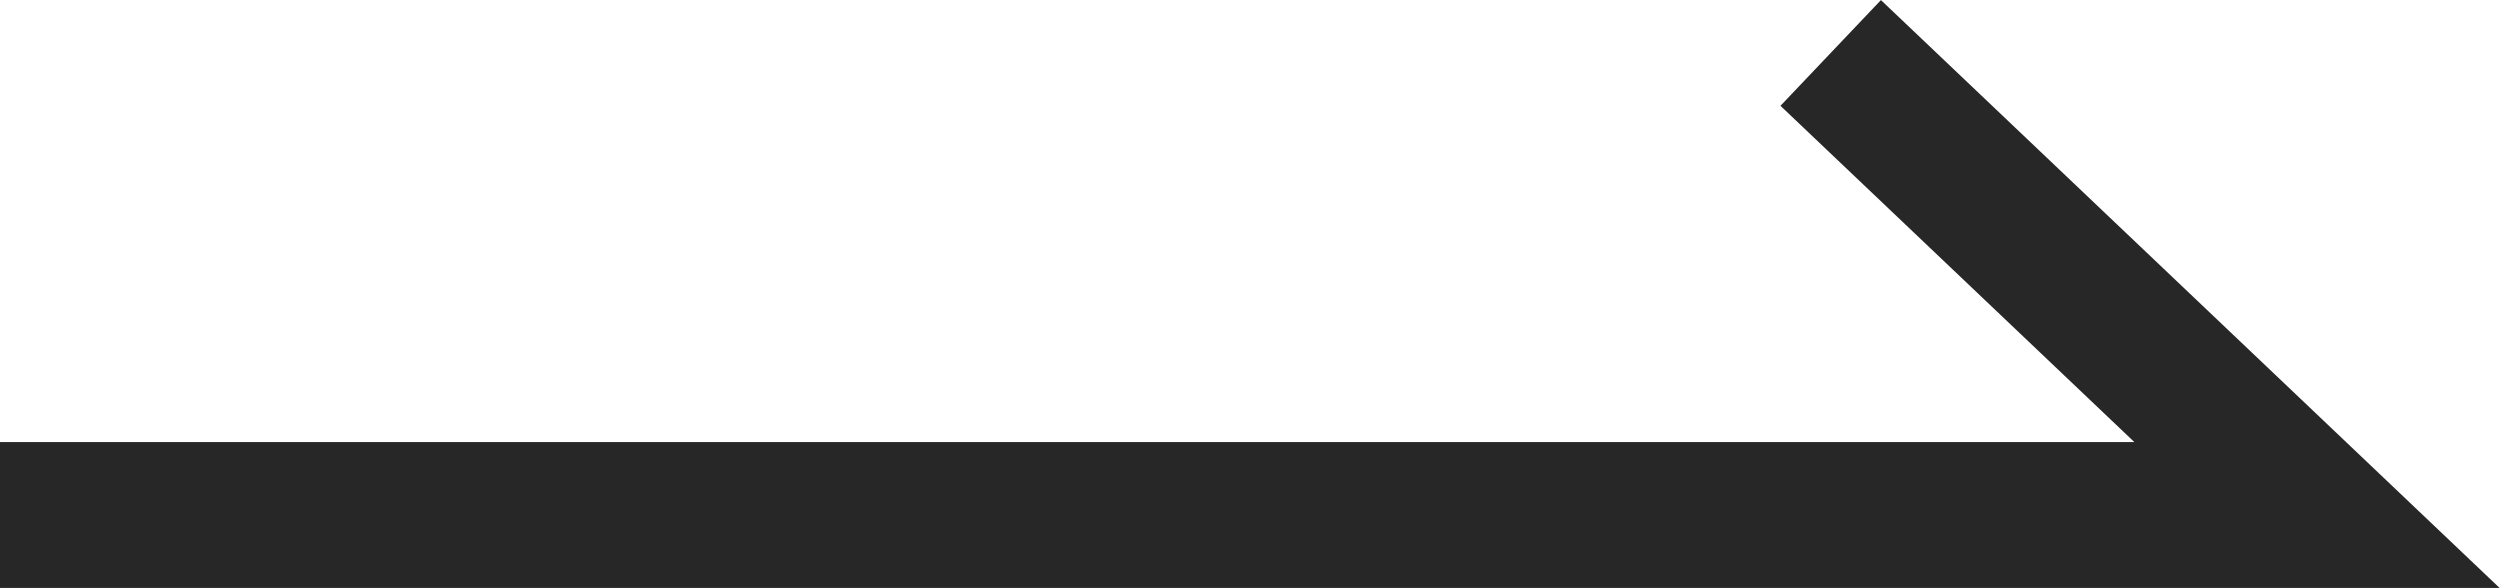 <svg xmlns="http://www.w3.org/2000/svg" width="17.141" height="4.031" viewBox="0 0 17.141 4.031">
  <path id="icn_arrow_right_black" d="M-22626.2-23074.371h15.889l-3.334-3.168" transform="translate(22626.197 23077.902)" fill="none" stroke="#272727" stroke-width="1"/>
</svg>
